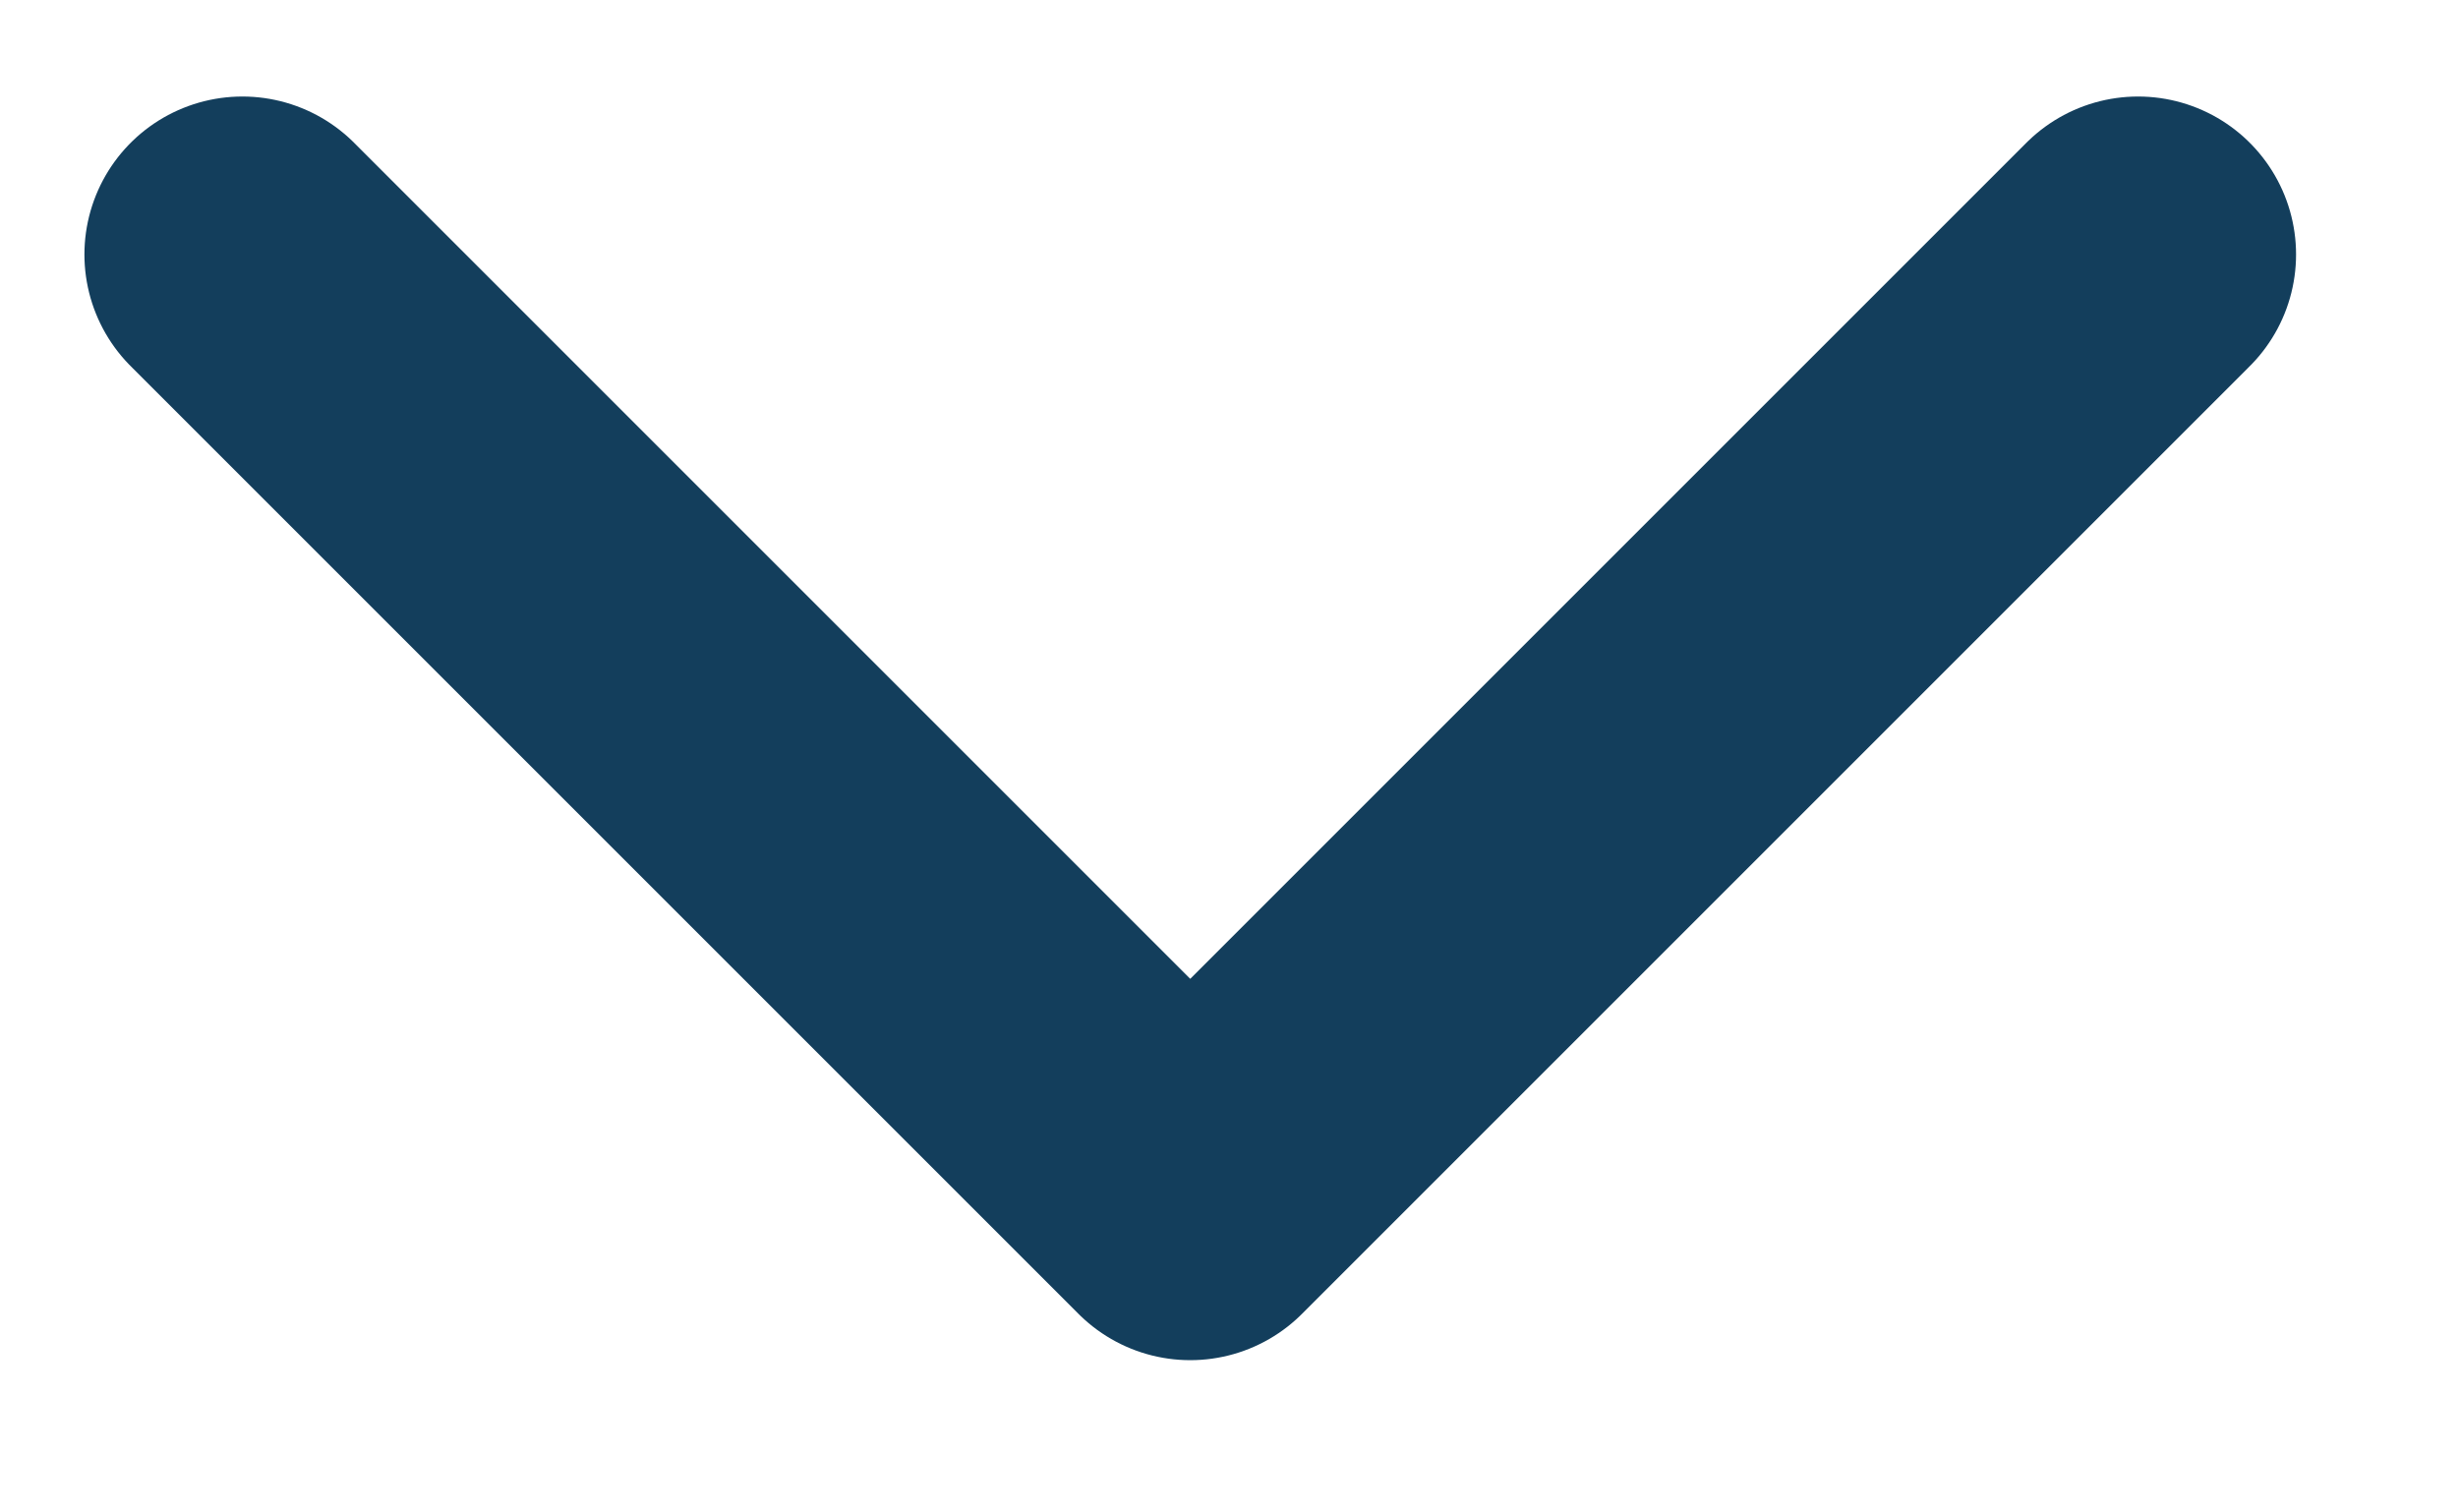 <svg width="13" height="8" viewBox="0 0 13 8" fill="none" xmlns="http://www.w3.org/2000/svg">
<path d="M1.282 1.346L6.295 6.359L11.308 1.346" stroke="#133E5C" stroke-width="1.671" stroke-linecap="round" stroke-linejoin="round"/>
</svg>
